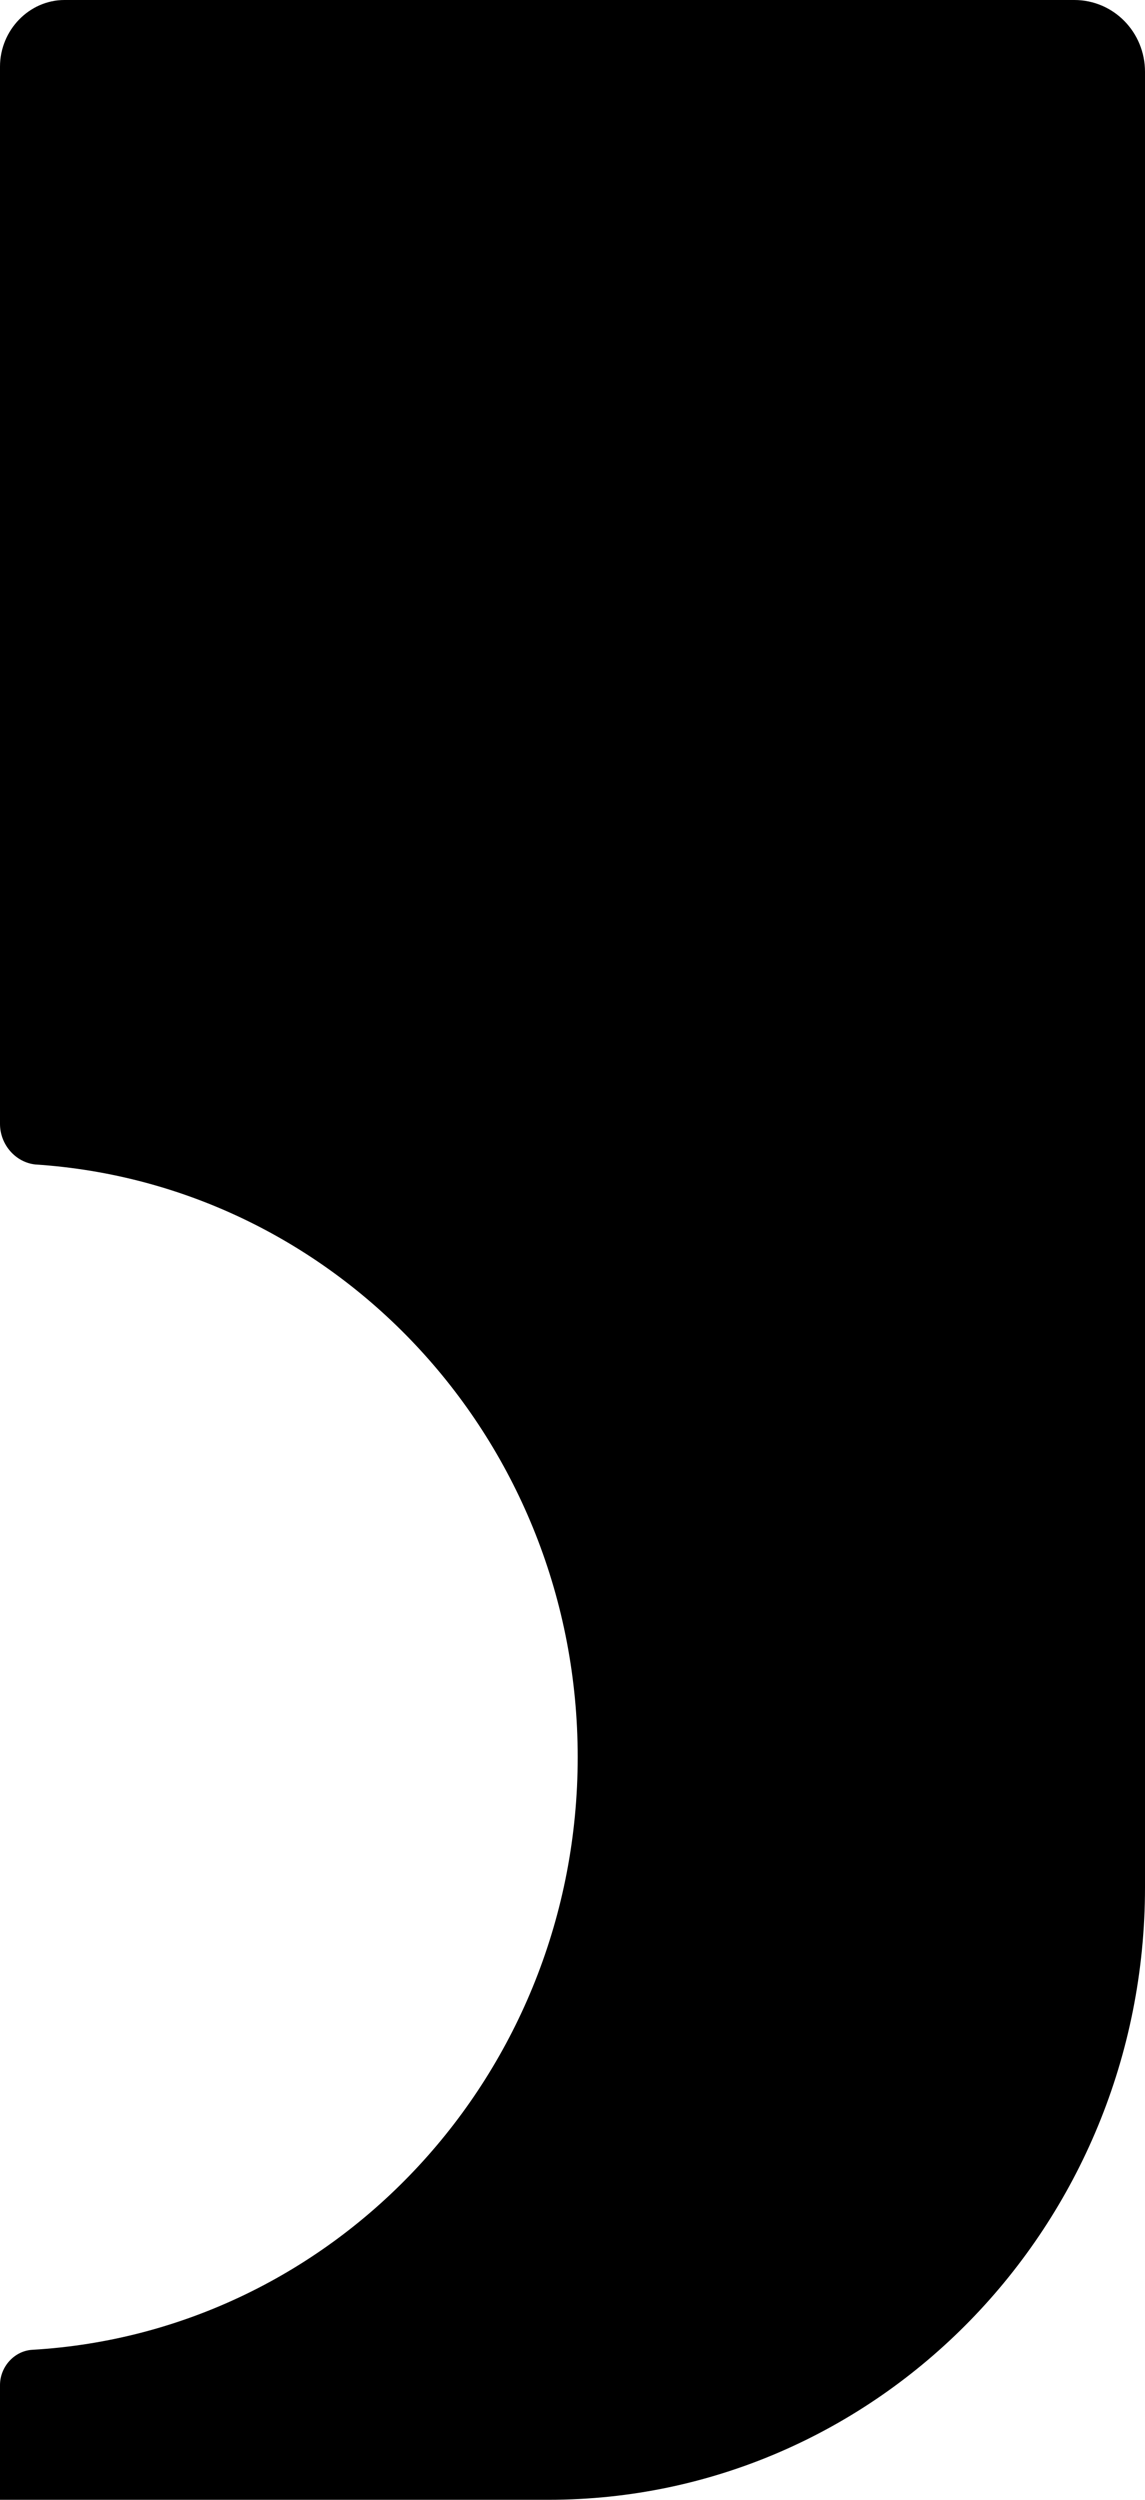 <?xml version="1.0" encoding="utf-8"?>
<!-- Generator: Adobe Illustrator 25.0.1, SVG Export Plug-In . SVG Version: 6.00 Build 0)  -->
<svg version="1.1" id="Capa_1" xmlns="http://www.w3.org/2000/svg" xmlns:xlink="http://www.w3.org/1999/xlink" x="0px" y="0px"
	 viewBox="0 0 11 24" style="enable-background:new 0 0 11 24;" xml:space="preserve">
<g>
	<path d="M11,0.69v17.43C11,21.37,8.43,24,5.27,24H0v-1.1c0-0.18,0.14-0.33,0.31-0.34c2.92-0.17,5.24-2.65,5.24-5.69
		c0-3.03-2.3-5.5-5.21-5.69C0.15,11.16,0,10.99,0,10.79L0,0.64C0,0.29,0.28,0,0.62,0h9.7C10.7,0,11,0.31,11,0.69z"/>
</g>
<g>
</g>
<g>
</g>
<g>
</g>
<g>
</g>
<g>
</g>
<g>
</g>
<g>
</g>
<g>
</g>
<g>
</g>
<g>
</g>
<g>
</g>
<g>
</g>
<g>
</g>
<g>
</g>
<g>
</g>
</svg>
